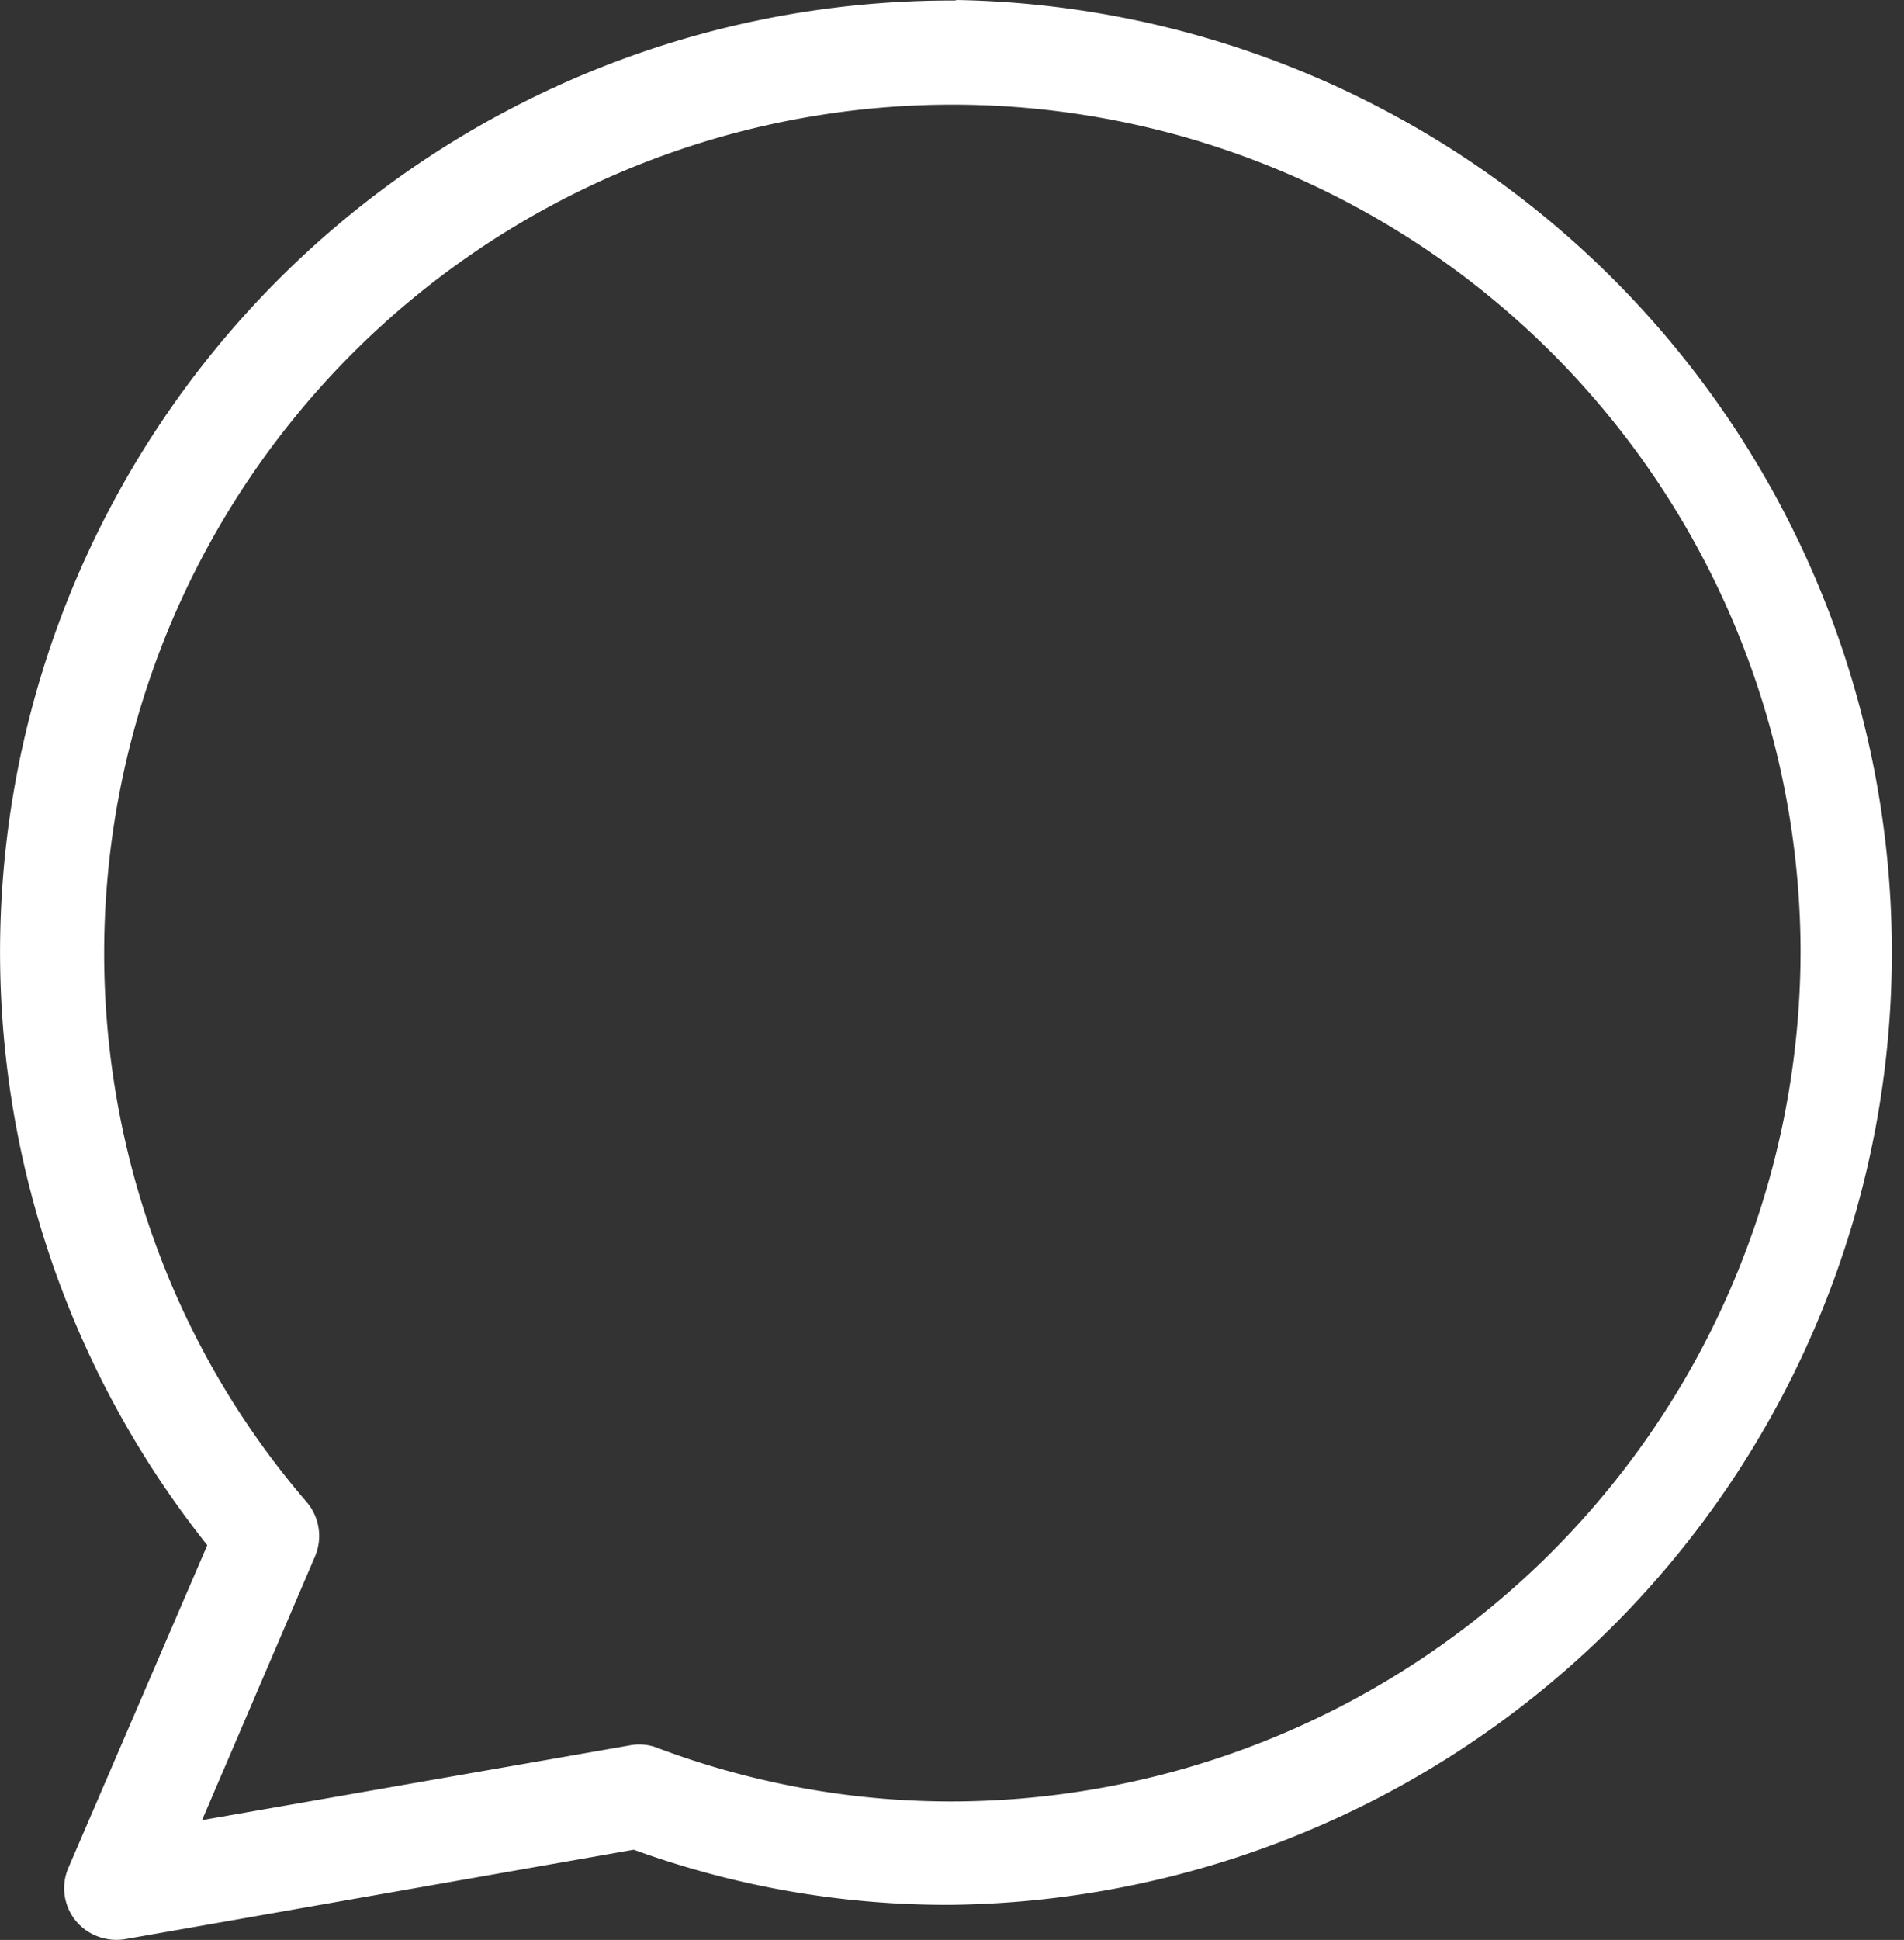 <svg xmlns="http://www.w3.org/2000/svg" width="18.555" height="18.896" viewBox="0 0 18.555 18.896">
  <rect x="0" y="0" width="18.555" height="18.896" fill="#333333" stroke="none"/>
  <path id="Path_17778" data-name="Path 17778" d="M12.686,0c-.005.005-.015.005-.03.005a9.27,9.27,0,0,0-7.27,15.046L4.034,18.19a.5.5,0,0,0,.263.663.515.515,0,0,0,.289.035l4.956-.871a8.932,8.932,0,0,0,3.088.537A9.278,9.278,0,0,0,12.686,0Zm-.051,17.547a8.127,8.127,0,0,1-2.86-.521A.485.485,0,0,0,9.507,17l-4.172.729,1.1-2.567a.509.509,0,0,0-.081-.532,8.094,8.094,0,0,1-1.407-2.339A8.266,8.266,0,1,1,20.913,9.234v.03A8.288,8.288,0,0,1,12.636,17.547Z" transform="translate(-3.366)" fill="#fff"/>
</svg>
